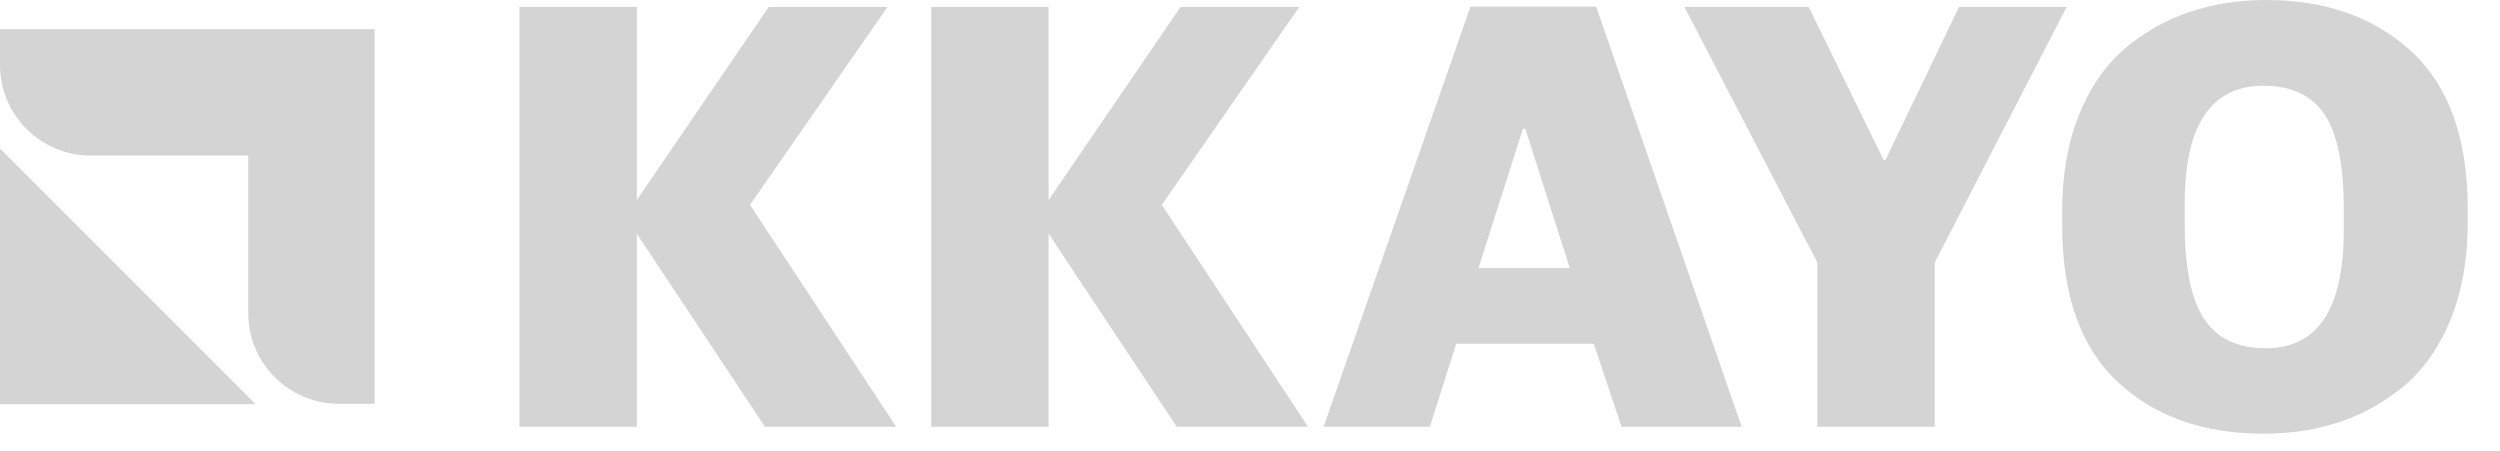 <svg width="72" height="13" viewBox="0 0 72 13" fill="none" xmlns="http://www.w3.org/2000/svg">
<g clip-path="url(#clip0_173_3238)">
<path d="M14.96 12.29V0.2H18.34V5.76L22.14 0.2H25.56L21.6 5.9L25.81 12.29H22.03L18.34 6.73V12.29H14.96Z" fill="#D4D4D4"/>
<path d="M26.82 12.29V0.2H30.2V5.76L34 0.2H37.42L33.46 5.9L37.67 12.29H33.89L30.2 6.73V12.29H26.82Z" fill="#D4D4D4"/>
<path d="M38.12 12.29L42.35 0.19H45.97L50.16 12.29H46.7L45.9 9.9H41.94L41.18 12.29H38.12ZM43.86 3.71L42.58 7.72H45.21L43.93 3.71H43.86Z" fill="#D4D4D4"/>
<path d="M52.34 12.29V7.56L48.51 0.2H52.09L54.25 4.61H54.3L56.42 0.2H59.52L55.72 7.56V12.29H52.34Z" fill="#D4D4D4"/>
<path d="M65.18 12.49C63.45 12.49 62.05 11.99 60.99 11C59.92 10 59.39 8.5 59.39 6.48V6.08C59.39 5.04 59.55 4.12 59.87 3.32C60.19 2.52 60.63 1.89 61.18 1.41C61.74 0.94 62.36 0.58 63.04 0.35C63.72 0.12 64.46 0 65.27 0C66.99 0 68.38 0.5 69.46 1.49C70.53 2.49 71.07 3.99 71.07 6.01V6.41C71.07 7.45 70.91 8.37 70.59 9.17C70.27 9.97 69.83 10.6 69.28 11.08C68.72 11.55 68.1 11.91 67.42 12.14C66.72 12.38 65.98 12.49 65.18 12.49ZM65.25 10.03C66.75 10.03 67.5 8.9 67.5 6.63V6.01C67.5 4.76 67.32 3.86 66.95 3.3C66.58 2.75 66 2.47 65.19 2.47C63.68 2.47 62.92 3.6 62.92 5.85V6.46C62.92 7.73 63.11 8.64 63.49 9.2C63.87 9.76 64.46 10.03 65.25 10.03Z" fill="#D4D4D4"/>
<path d="M0 11.64H7.36L0 4.28V11.64Z" fill="#D4D4D4"/>
<path d="M0 0.84V1.87C0 3.31 1.17 4.48 2.61 4.48H7.15V9.02C7.15 10.46 8.32 11.63 9.76 11.63H10.79V0.84H0Z" fill="#D4D4D4"/>
</g>
<defs>
<clipPath id="clip0_173_3238">
<rect width="71.06" height="12.49" fill="white"/>
</clipPath>
</defs>
</svg>
